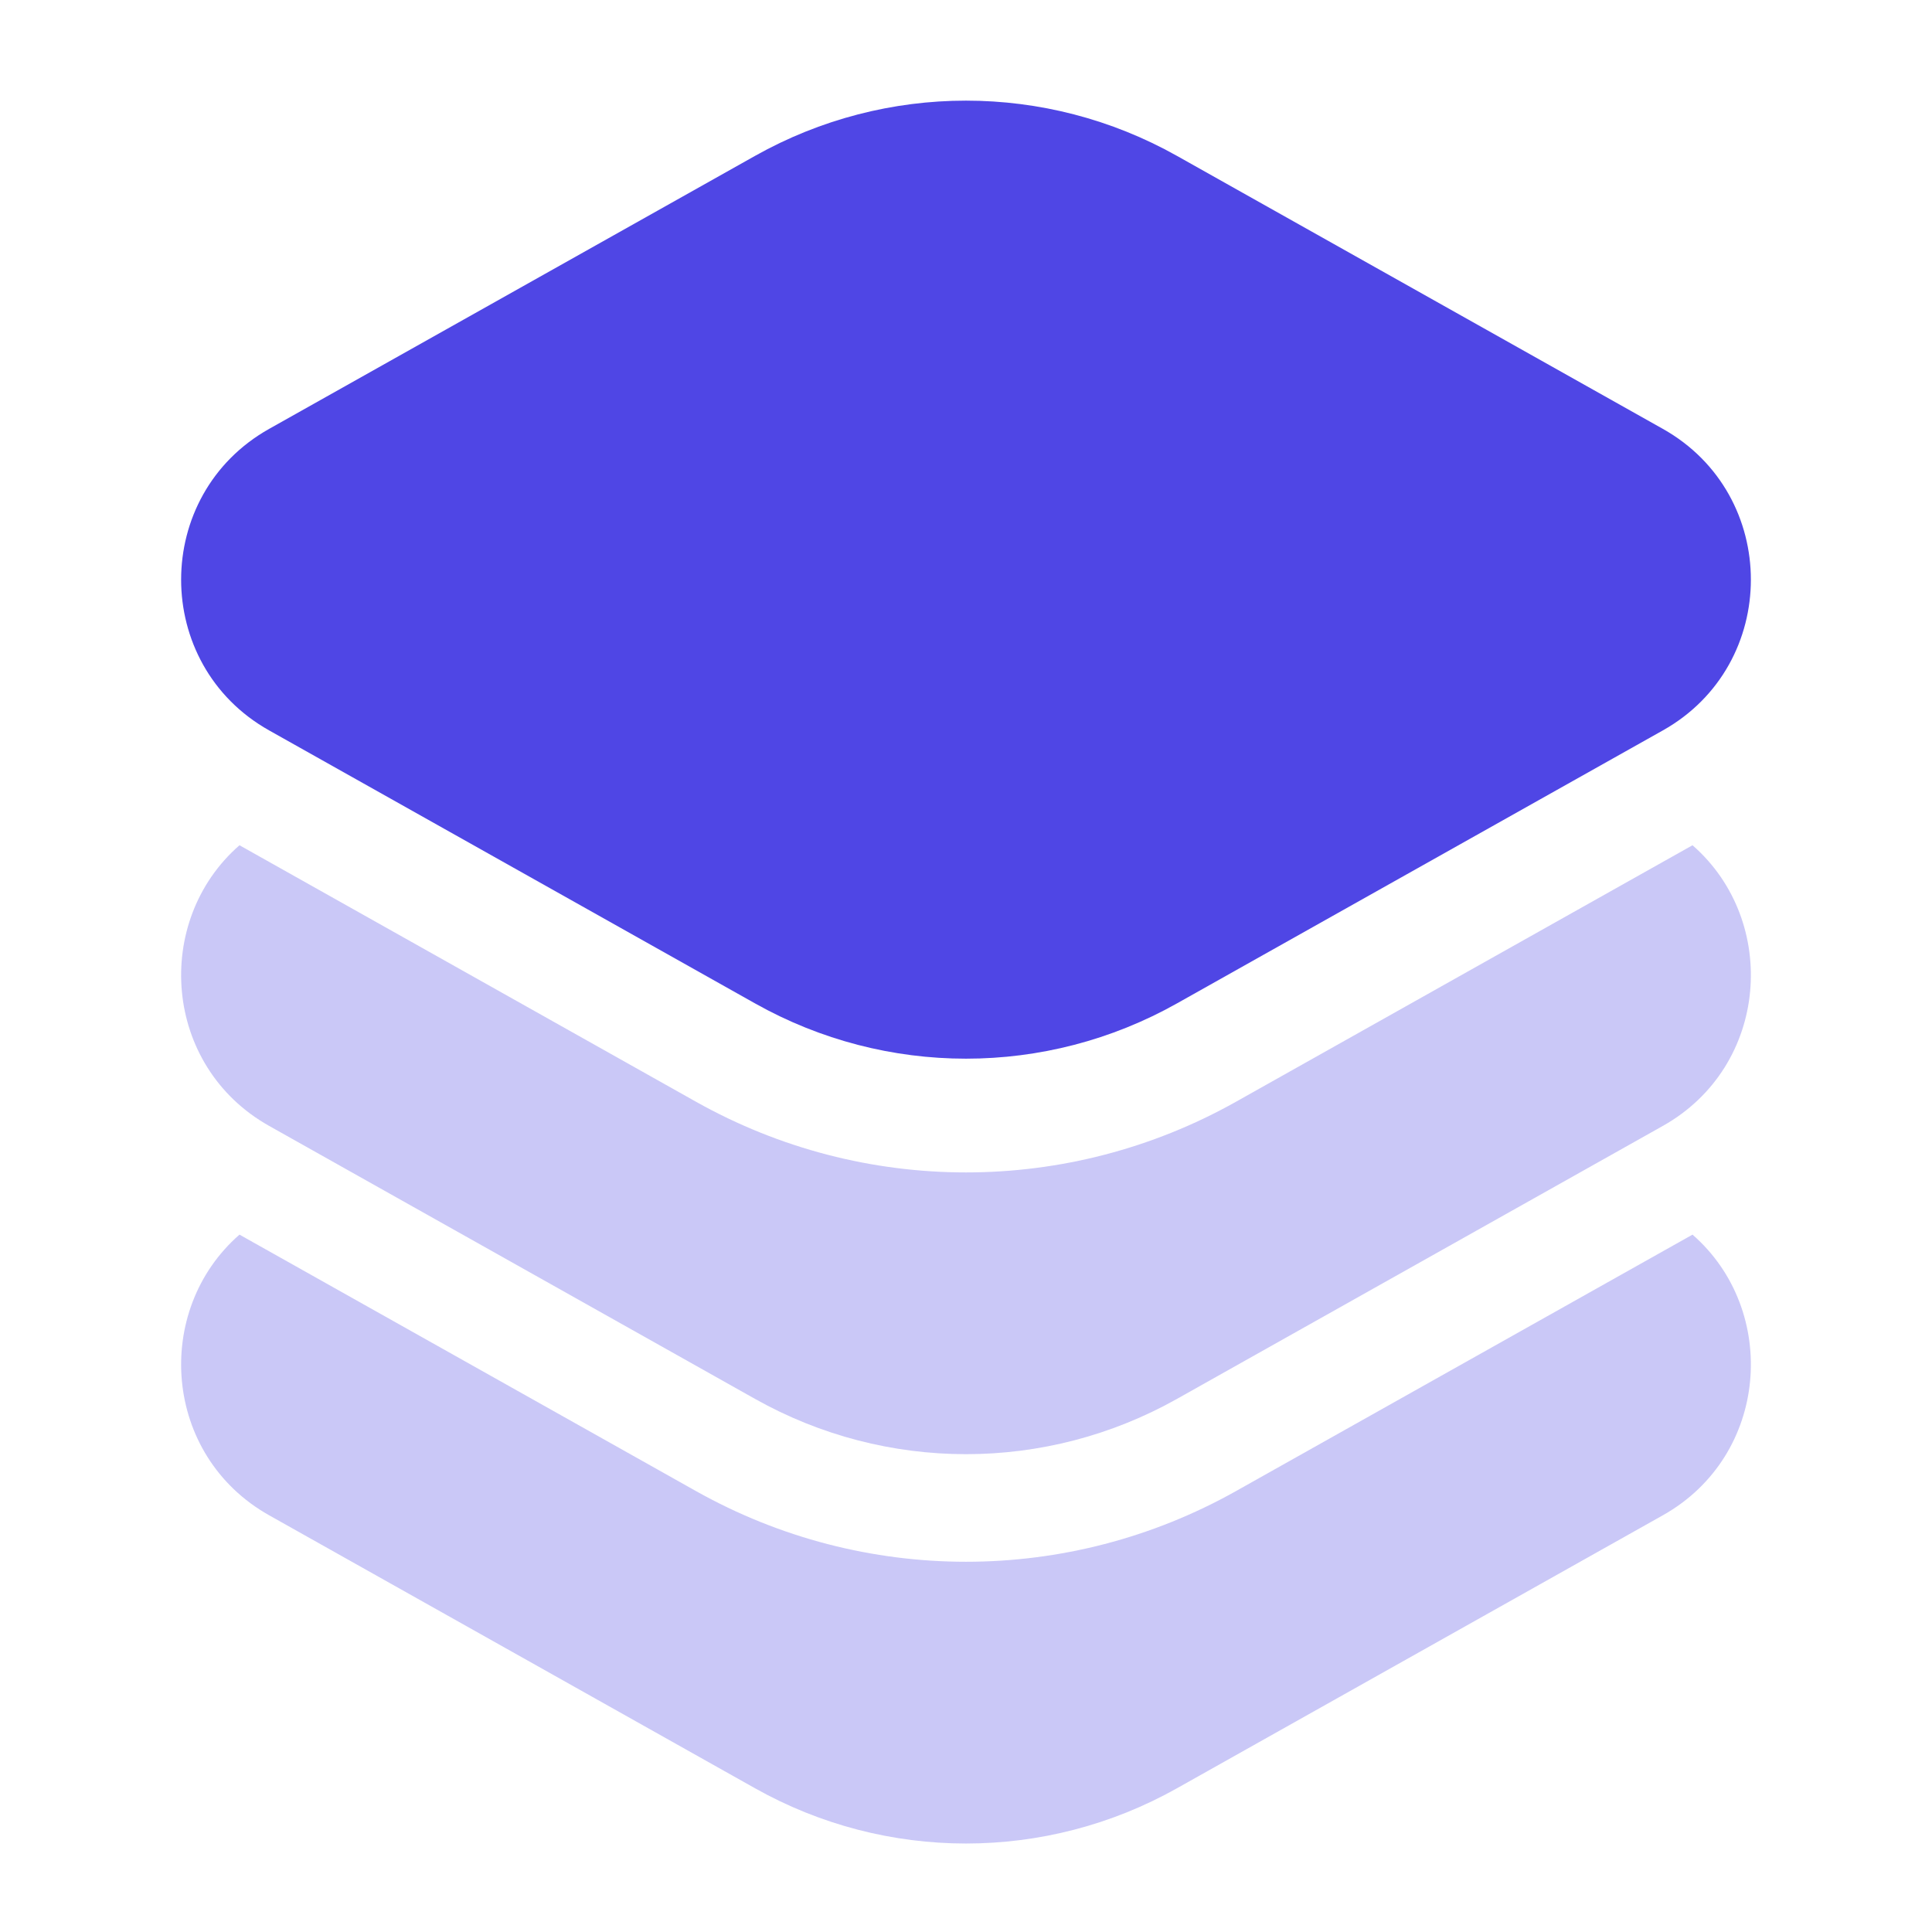 <svg width="48" height="48" viewBox="0 0 48 48" fill="none" xmlns="http://www.w3.org/2000/svg">
<path d="M29.24 3.872C25.983 2.043 22.017 2.043 18.76 3.872L6.687 10.655C3.771 12.294 3.771 16.509 6.687 18.147L18.76 24.93C22.017 26.76 25.983 26.76 29.24 24.93L41.313 18.147C44.229 16.509 44.229 12.294 41.313 10.655L29.24 3.872Z" fill="#4F46E5"/>
<path opacity="0.3" d="M5.95 30.674C3.796 32.554 4.042 36.16 6.687 37.647L18.76 44.43C22.017 46.259 25.983 46.259 29.24 44.43L41.313 37.647C43.958 36.16 44.204 32.554 42.05 30.674L30.709 37.045C26.54 39.387 21.46 39.387 17.291 37.045L5.95 30.674Z" fill="#4F46E5"/>
<path opacity="0.3" d="M5.95 21C3.796 22.88 4.042 26.487 6.687 27.973L18.76 34.756C22.017 36.586 25.983 36.586 29.24 34.756L41.313 27.973C43.958 26.487 44.204 22.88 42.05 21L30.709 27.372C26.54 29.714 21.46 29.714 17.291 27.372L5.95 21Z" fill="#4F46E5"/>
</svg>
